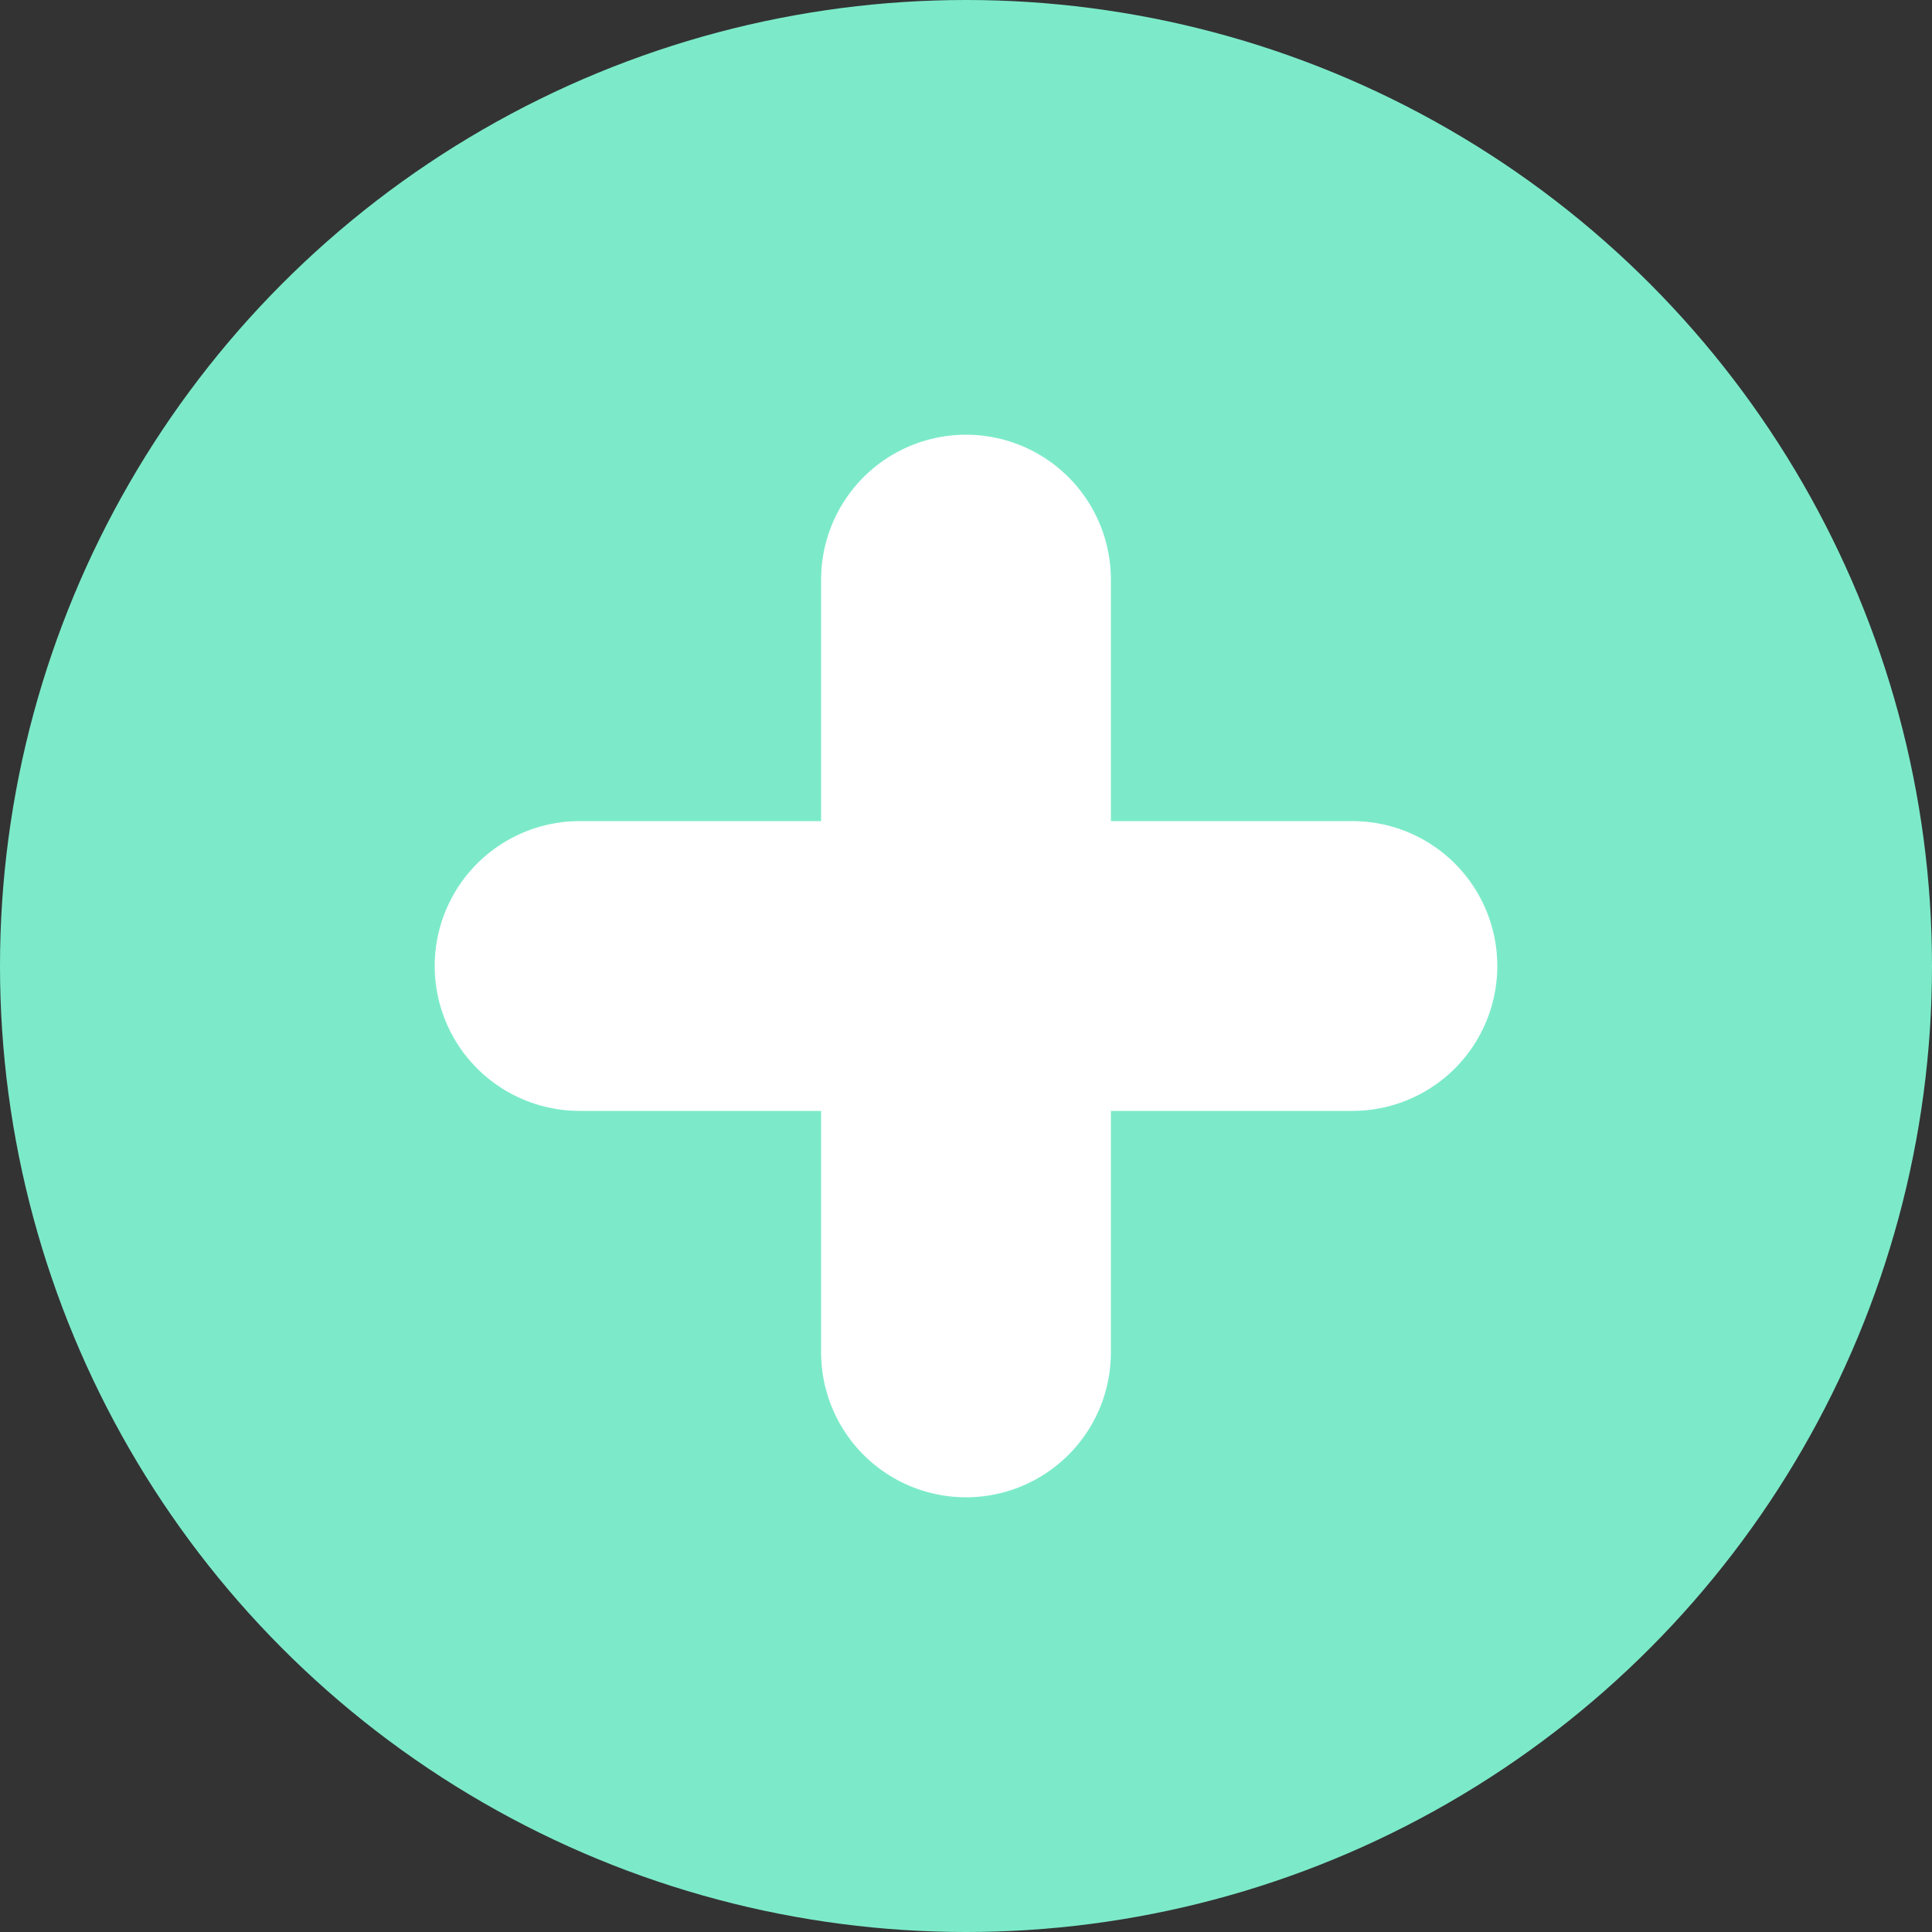 <svg width="20" height="20" viewBox="0 0 20 20" fill="none" xmlns="http://www.w3.org/2000/svg">
<rect x="0" y="0" width="20" height="20" fill="#333333" stroke="none"/>
<g id="Group 1321317930">
<circle id="Ellipse 441" cx="10" cy="10" r="10" fill="#7CEAC9"/>
<path id="Vector 1" d="M10 14V6" stroke="white" stroke-width="3" stroke-linecap="round" stroke-linejoin="round"/>
<path id="Vector 2" d="M6 10L14 10" stroke="white" stroke-width="3" stroke-linecap="round" stroke-linejoin="round"/>
</g>
</svg>
